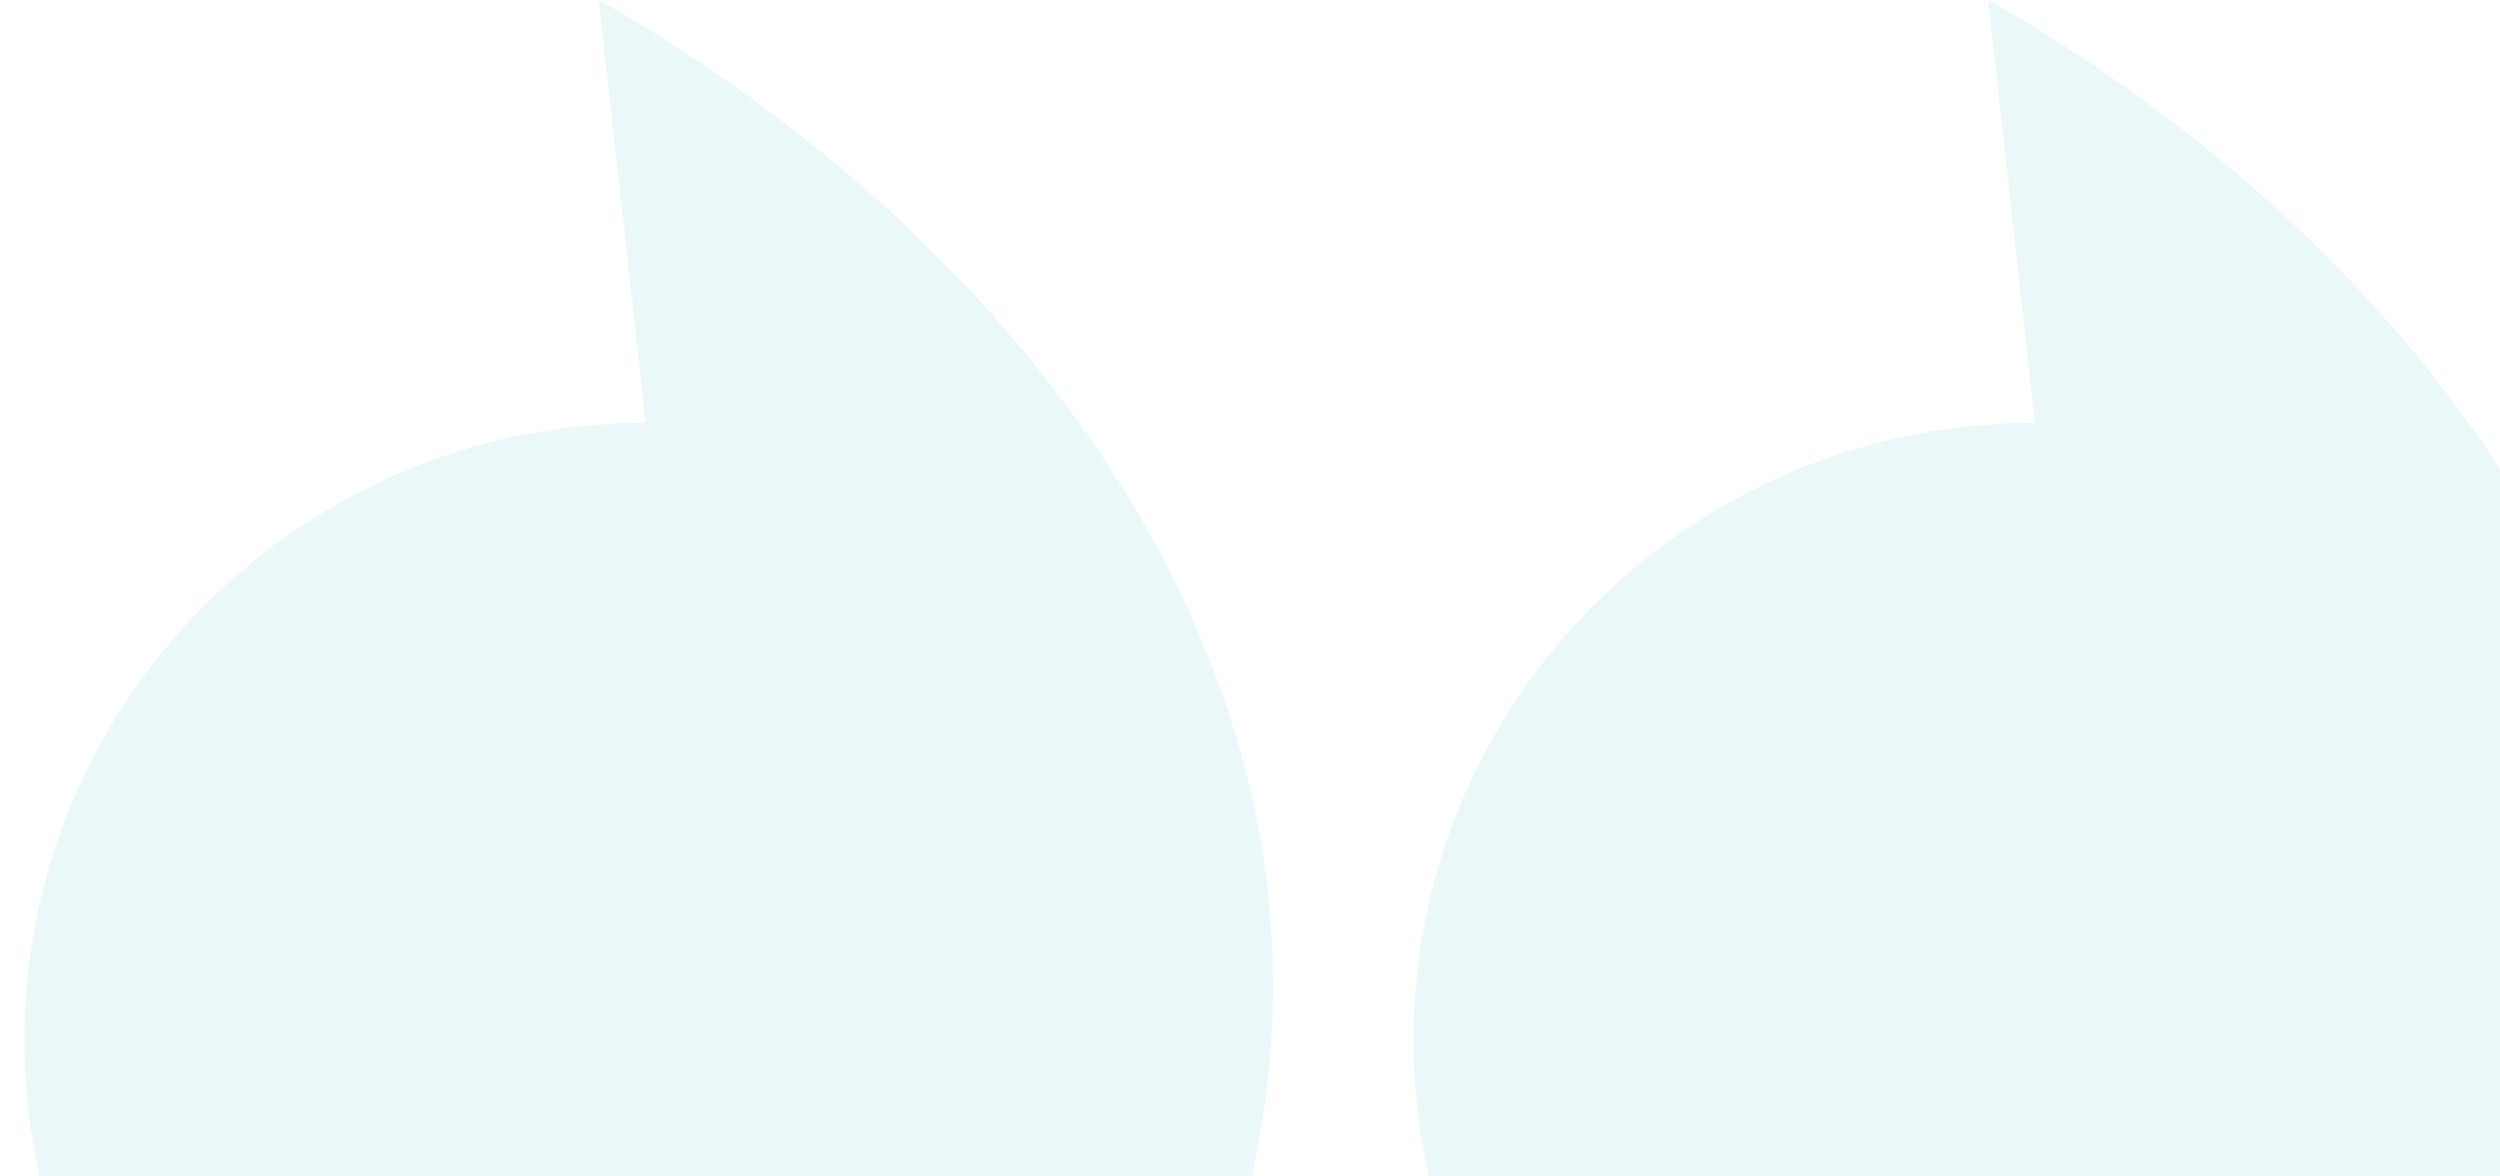 <?xml version="1.0" encoding="utf-8"?>
<!-- Generator: Adobe Illustrator 28.4.1, SVG Export Plug-In . SVG Version: 6.00 Build 0)  -->
<svg version="1.1" id="Layer_1" opacity="0.08" xmlns="http://www.w3.org/2000/svg" xmlns:xlink="http://www.w3.org/1999/xlink"
	 x="0px" y="0px" viewBox="0 0 366.412 172.407" style="enable-background:new 0 0 366.412 172.407;" xml:space="preserve">
<style type="text/css">
	.st0{fill-rule:evenodd;clip-rule:evenodd;fill:#00A5B5;}
</style>
<path class="st0" d="M94.634,242.814c43.392,0,79.714-30.147,88.819-70.488
	C199.966,99.289,148.874,34.763,87.757,0l6.877,61.978c-50.317,0-91.046,40.485-91.046,90.394
	C3.539,202.329,44.317,242.814,94.634,242.814z M298.228,242.814c43.441,0,79.762-30.147,88.867-70.488
	C403.609,99.289,352.517,34.715,291.399,0l6.828,61.978c-50.317,0-91.045,40.485-91.045,90.394
	C207.182,202.329,247.959,242.814,298.228,242.814z"/>
</svg>
